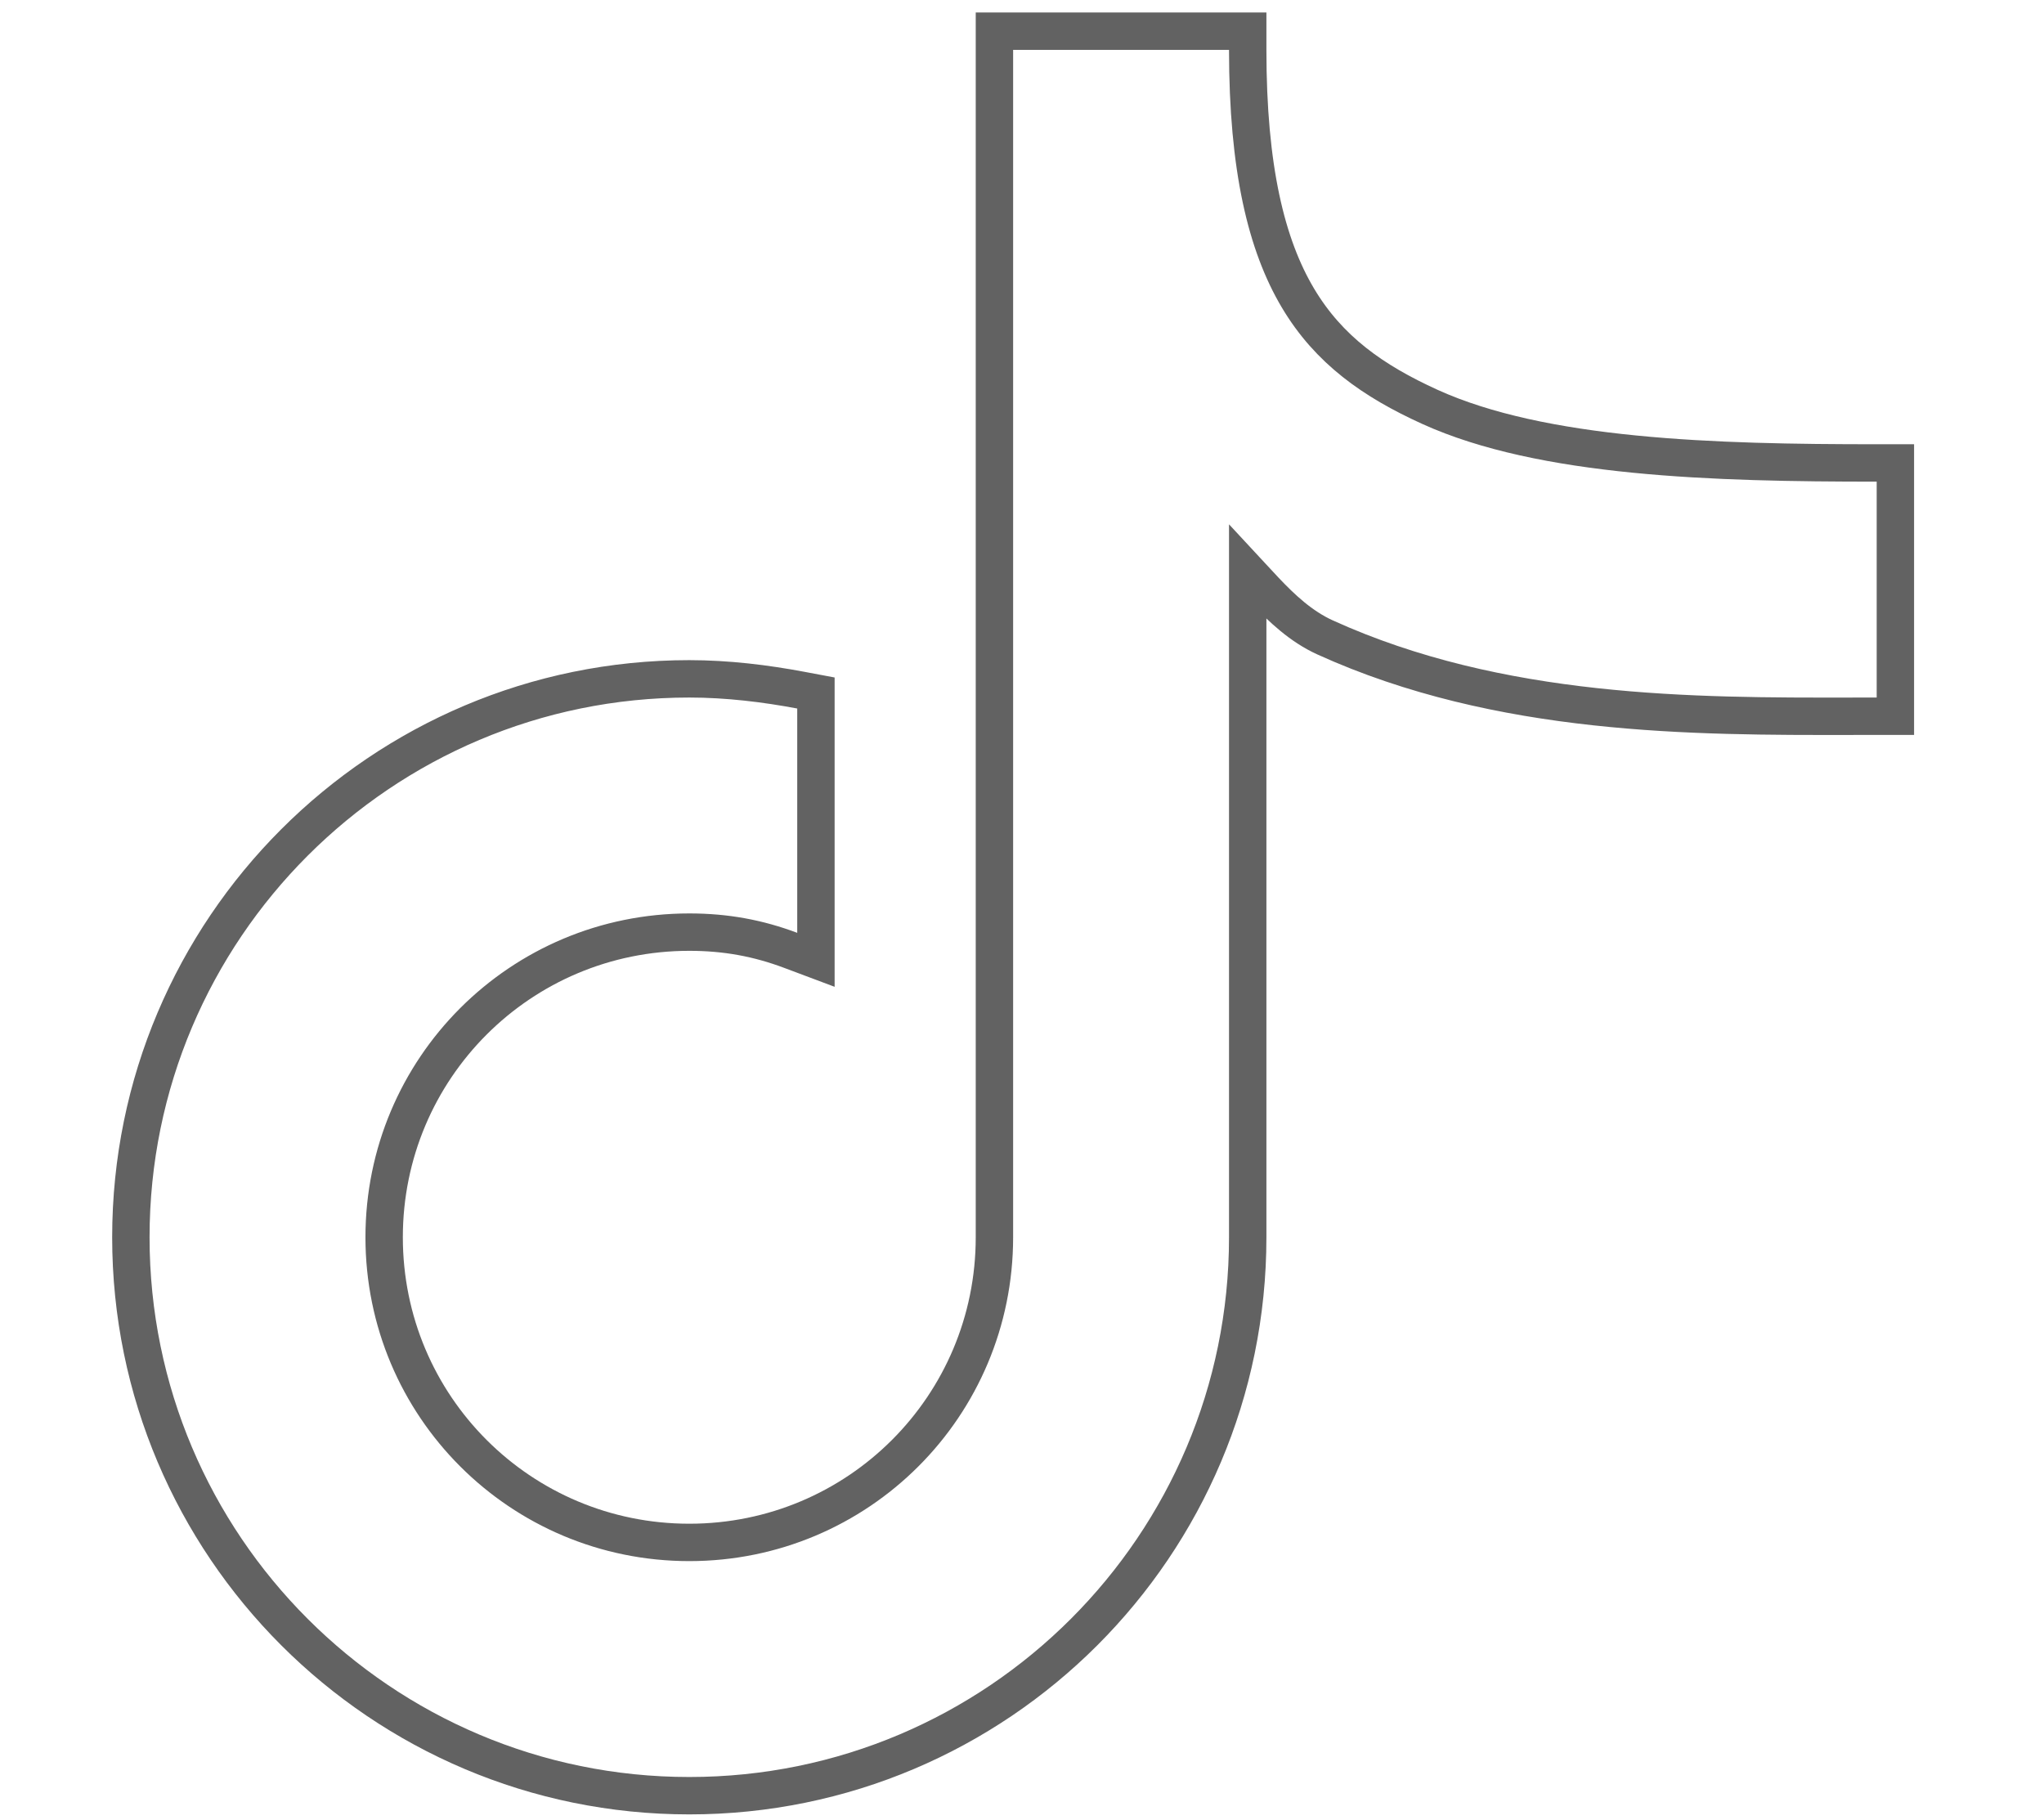 <svg width="82" height="73" viewBox="0 0 82 73" fill="none" xmlns="http://www.w3.org/2000/svg">
<path d="M40.644 1.25H39.894V2V49.636C39.894 56.41 34.427 61.877 27.653 61.877C20.878 61.877 15.411 56.41 15.411 49.636C15.411 42.861 20.878 37.394 27.653 37.394C29.122 37.394 30.418 37.636 31.72 38.125L32.733 38.505V37.422V28.423V27.801L32.121 27.686C30.705 27.42 29.184 27.233 27.653 27.233C15.286 27.233 5.25 37.269 5.25 49.636C5.25 62.002 15.286 72.038 27.653 72.038C40.019 72.038 50.055 62.002 50.055 49.636V22.943C50.107 22.999 50.159 23.055 50.211 23.113C50.388 23.305 50.57 23.503 50.761 23.704C51.427 24.406 52.193 25.132 53.156 25.57C60.165 28.756 67.981 28.744 74.273 28.734C74.616 28.734 74.955 28.733 75.288 28.733H76.038V27.983V19.322V18.572H75.288C72.043 18.572 68.689 18.526 65.569 18.217C62.441 17.908 59.601 17.339 57.363 16.322C55.093 15.29 53.306 14.041 52.064 11.946C50.81 9.833 50.055 6.768 50.055 2V1.25H49.305H40.644Z" stroke="#626262" stroke-width="1.5"/>
</svg>
